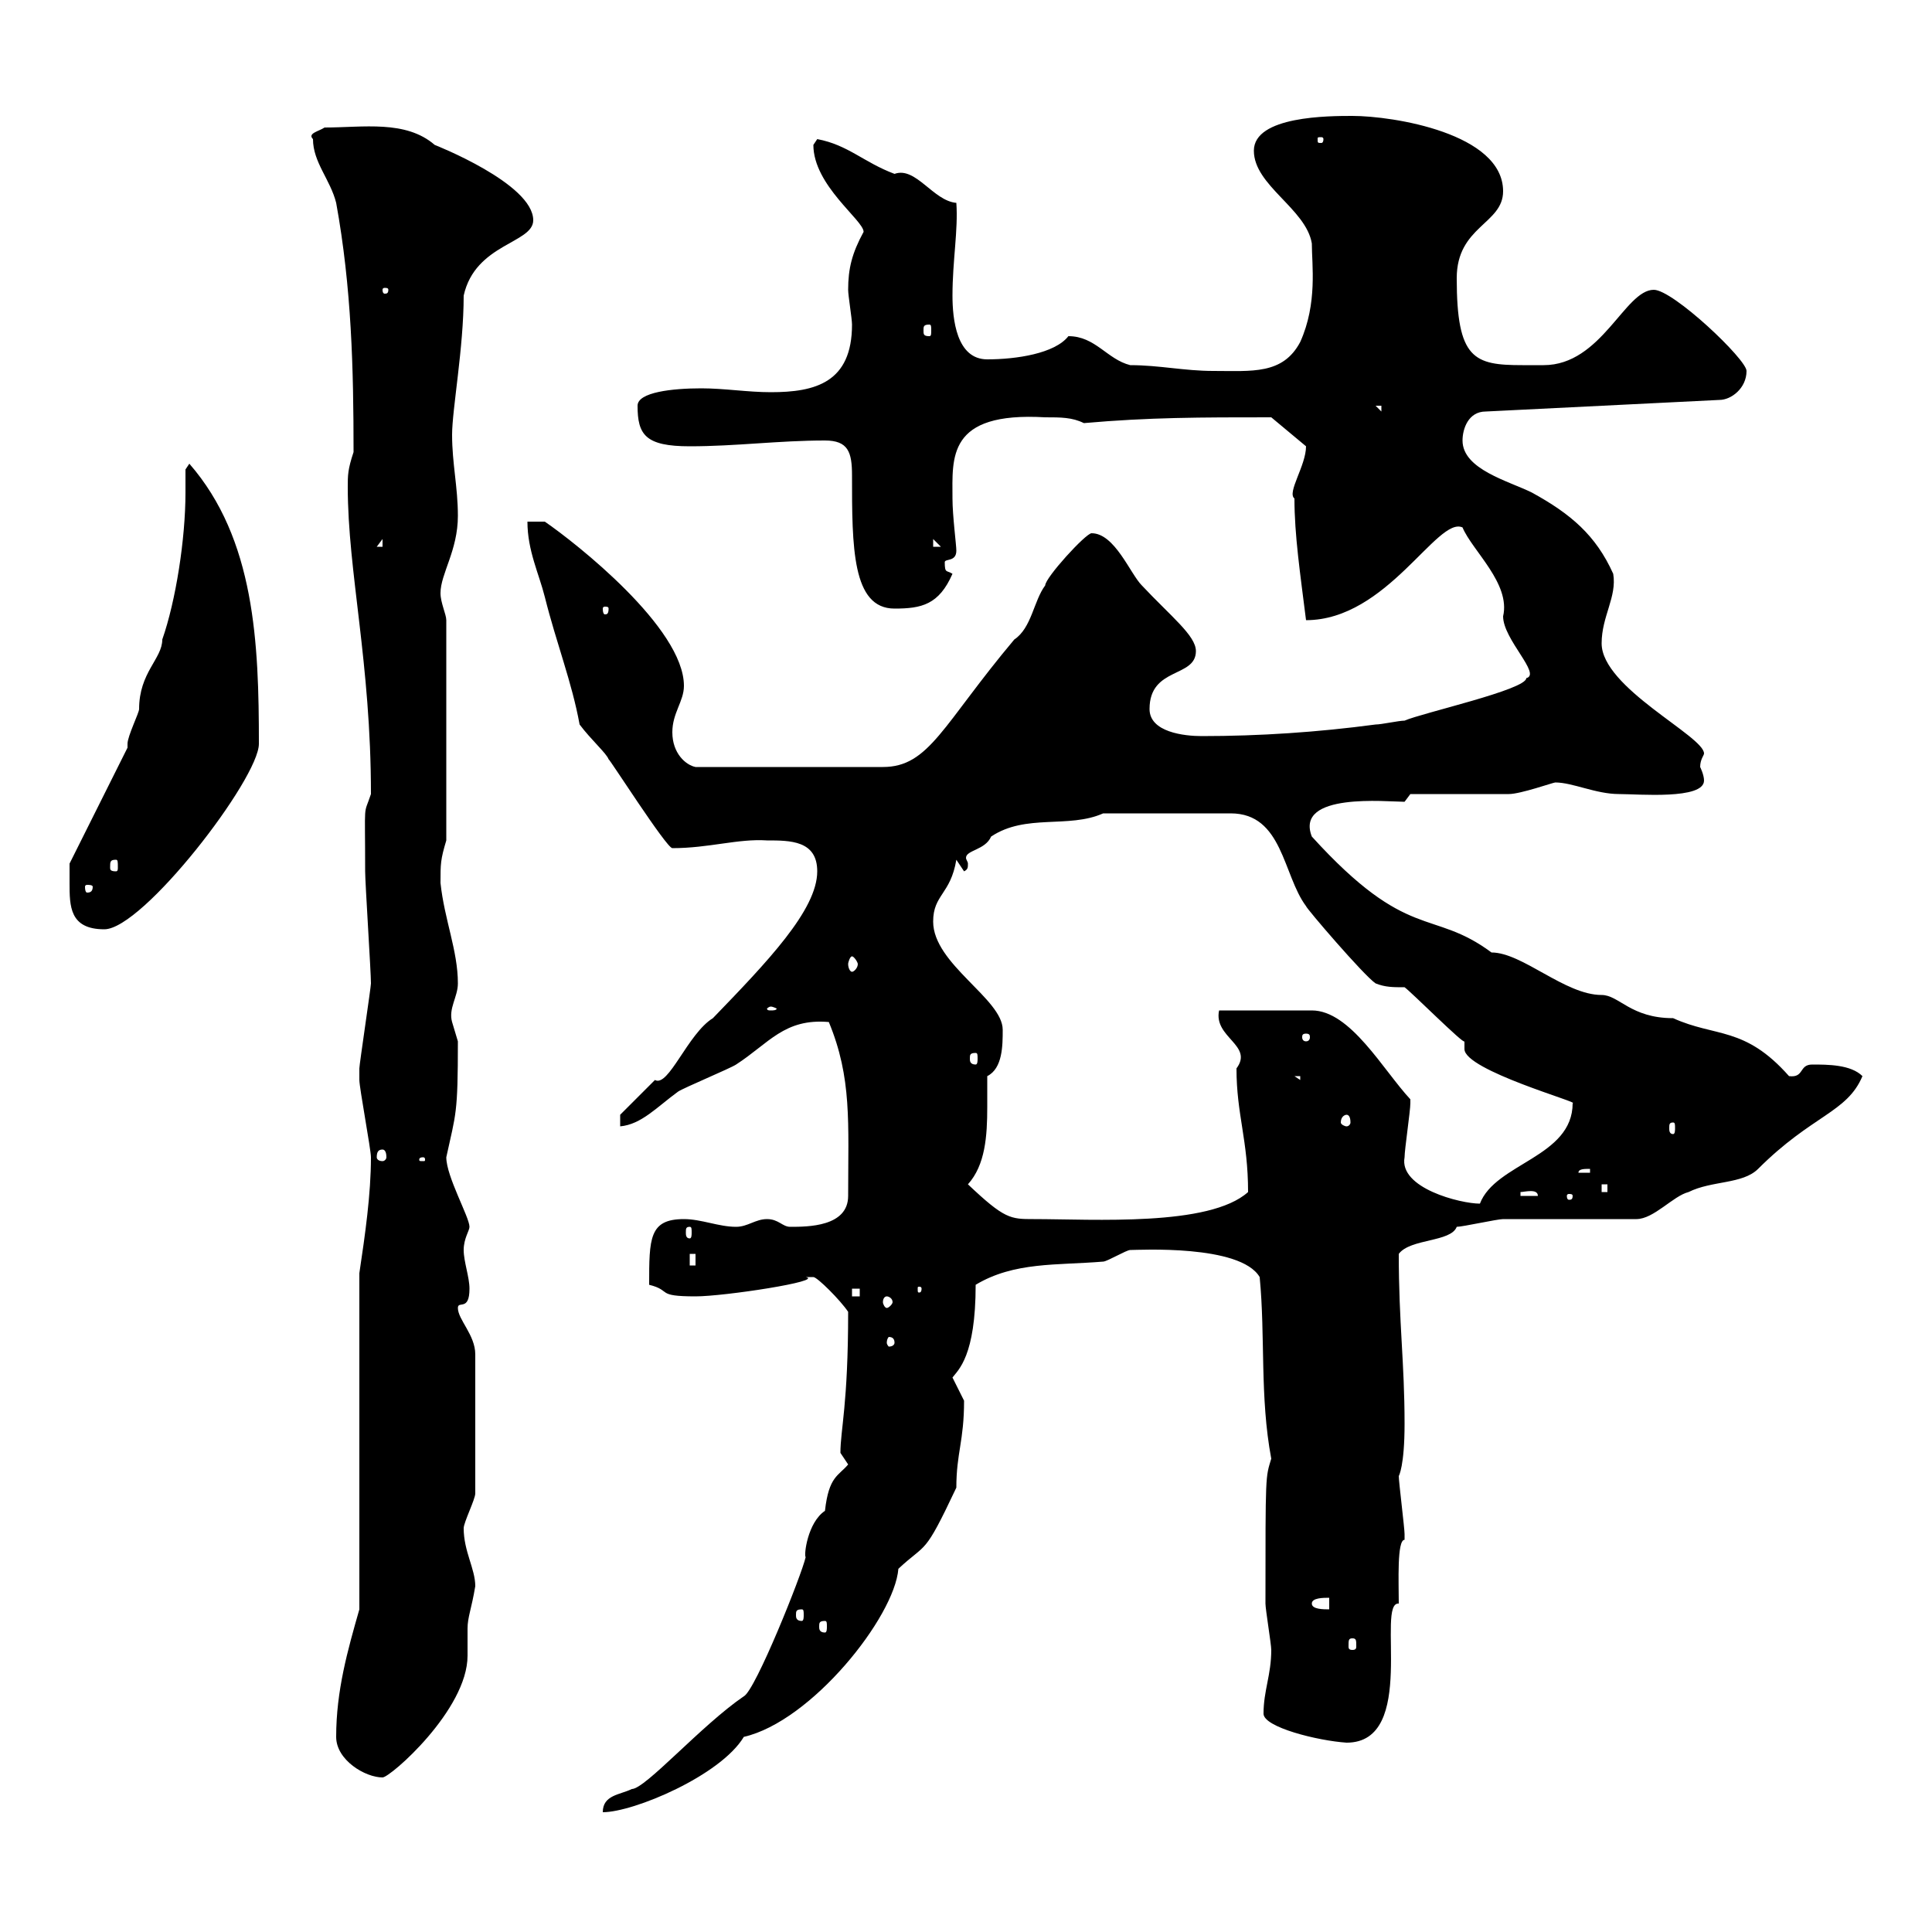 <svg xmlns="http://www.w3.org/2000/svg" xmlns:xlink="http://www.w3.org/1999/xlink" width="300" height="300"><path d="M131.70 227.40C130.20 229.20 128.70 229.20 128.10 234.60C125.40 236.40 124.80 241.50 125.10 241.80C124.50 244.50 117.30 262.50 115.50 263.40C108.90 267.90 100.20 277.80 98.10 277.80C96.30 278.70 93.60 278.70 93.60 281.40C98.40 281.40 111.90 275.70 115.50 269.70C126 267.30 138.90 251.10 139.50 243.60C144 239.40 143.40 241.80 148.50 231C148.50 225.60 149.70 223.80 149.70 217.50C149.70 217.50 147.90 213.90 147.90 213.90C148.80 212.70 151.50 210.60 151.50 199.50C157.50 195.90 164.10 196.50 171.30 195.90C171.90 195.90 174.90 194.10 175.50 194.10C176.70 194.10 192.60 193.20 195.60 198.30C196.50 207.60 195.60 216.90 197.40 226.50C196.50 229.50 196.50 228.60 196.50 249C196.50 249.90 197.40 255.30 197.40 256.20C197.40 260.10 196.20 262.50 196.20 266.10C196.20 268.20 204.60 270.30 209.10 270.60C220.20 270.60 213.60 248.70 217.20 249C217.20 245.70 216.90 239.10 218.10 239.10C218.10 238.20 218.10 238.20 218.10 238.20C218.10 237.30 217.20 230.10 217.20 229.20C217.20 229.20 218.10 227.70 218.10 221.10C218.10 211.50 217.20 205.50 217.20 194.70C219 192.30 225.30 192.90 226.20 190.50C227.10 190.50 232.50 189.30 233.40 189.30C236.10 189.30 251.40 189.30 254.10 189.30C256.80 189.30 259.80 185.70 262.20 185.10C265.80 183.30 270.60 183.90 273 181.50C281.40 173.10 286.80 172.80 289.20 167.10C287.40 165.30 283.80 165.30 281.40 165.30C279.30 165.30 280.20 167.40 277.80 167.10C270.90 159.30 266.40 161.10 259.80 158.10C253.20 158.10 251.40 154.50 248.70 154.50C243 154.50 236.40 147.90 231.60 147.90C222.30 141 218.70 146.40 203.70 129.90C201 123 215.40 124.50 218.10 124.50L219 123.30C221.70 123.30 231.60 123.30 234.30 123.30C236.10 123.30 241.20 121.50 241.50 121.50C244.20 121.50 247.80 123.30 251.40 123.30C254.40 123.30 264.60 124.20 264.60 121.20C264.60 120.30 264 119.10 264 119.10C264 117.90 264.60 117.30 264.60 117C264.60 114.30 248.70 106.80 248.70 99.90C248.70 95.70 251.10 92.70 250.50 89.10C247.80 83.10 243.90 79.80 237.90 76.50C234.30 74.70 227.10 72.90 227.10 68.40C227.10 66.60 228 63.90 230.70 63.90L267 62.10C268.80 62.10 271.20 60.30 271.20 57.60C271.20 55.80 259.80 45 256.80 45C252.30 45 248.70 56.70 239.70 56.70C238.50 56.70 237.60 56.70 236.40 56.70C228.90 56.70 226.20 55.80 226.20 43.20C226.20 35.10 233.40 34.80 233.40 29.70C233.40 20.70 216.30 18 210 18C206.40 18 194.70 18 194.70 23.40C194.70 28.80 202.80 32.40 203.70 37.80C203.70 41.10 204.60 47.10 201.90 53.10C199.20 58.20 194.40 57.60 188.40 57.60C183.90 57.60 180 56.70 175.50 56.70C171.90 55.80 170.10 52.20 165.90 52.20C163.80 54.90 157.80 55.80 153.30 55.80C148.50 55.80 147.90 49.50 147.90 45.90C147.90 40.50 148.80 35.70 148.50 31.50C144.90 31.20 142.20 25.80 138.90 27C134.10 25.20 131.70 22.50 126.90 21.60C126.90 21.60 126.30 22.50 126.30 22.50C126.30 28.80 134.10 34.20 134.10 36C132.30 39.30 131.70 41.70 131.70 45C131.70 45.90 132.30 49.50 132.30 50.40C132.30 59.40 126.60 60.90 119.70 60.90C116.10 60.90 112.50 60.30 108.90 60.30C104.40 60.30 99 60.90 99 63C99 67.50 100.20 69.30 107.10 69.30C114.30 69.30 120.90 68.40 128.10 68.40C131.70 68.40 132.30 70.20 132.30 73.80C132.30 84.90 132.30 94.50 138.90 94.50C143.10 94.50 145.80 93.90 147.90 89.10C147 88.50 146.70 89.10 146.70 87.30C146.70 86.70 148.50 87.30 148.50 85.50C148.50 84.60 147.90 80.10 147.90 77.40C147.90 71.10 147 63.90 162.30 64.80C164.70 64.80 166.50 64.80 168.30 65.70C178.50 64.80 186.30 64.80 197.40 64.80L202.80 69.30C202.80 72.30 199.80 76.50 201 77.40C201 83.10 201.90 89.10 202.80 96.30C215.40 96.30 223.20 80.10 227.10 81.90C228.60 85.50 234.60 90.60 233.40 95.70C233.40 99.30 239.40 104.70 237 105.30C237 107.10 220.80 110.70 218.10 111.90C217.20 111.90 214.50 112.50 213.60 112.50C204.60 113.70 195.60 114.30 186.60 114.30C183.90 114.30 178.50 113.70 178.50 110.10C178.50 103.50 185.70 105.30 185.70 101.10C185.70 98.70 181.80 95.70 177.30 90.90C175.50 89.10 173.10 82.80 169.50 82.80C168.60 82.80 162.30 89.70 162.30 90.90C160.50 93.30 160.20 97.50 157.50 99.30C146.40 112.50 144.30 119.10 137.10 119.10L108 119.10C106.50 118.80 104.40 117 104.40 113.70C104.40 110.70 106.20 108.90 106.20 106.50C106.20 97.50 89.40 84.30 84.60 81L81.90 81C81.90 85.50 83.70 89.10 84.60 92.70C86.40 99.90 88.80 105.90 90 112.50C91.80 114.90 94.20 117 94.50 117.90C94.50 117.60 103.50 131.70 104.40 131.70C110.10 131.70 114.60 130.20 119.10 130.50C122.70 130.50 126.90 130.50 126.90 135.30C126.90 141.30 119.10 149.40 110.70 158.10C106.80 160.50 103.80 168.90 101.70 167.70C99.90 169.50 96.30 173.10 96.30 173.10L96.30 174.90C99.60 174.60 102 171.90 105.30 169.50C106.20 168.90 113.40 165.90 114.30 165.30C119.40 162 121.80 158.10 128.70 158.70C132.30 167.40 131.70 174.30 131.70 185.70C131.70 190.50 125.40 190.50 122.70 190.50C121.50 190.50 120.90 189.30 119.10 189.30C117.30 189.30 116.10 190.50 114.30 190.50C111.60 190.50 108.90 189.30 106.20 189.30C100.80 189.30 100.80 192.30 100.80 199.50C104.40 200.40 101.70 201.30 108 201.30C112.50 201.30 128.10 198.90 125.10 198.30C125.10 198.30 125.10 198.30 126.30 198.30C126.90 198.30 130.50 201.90 131.70 203.70C131.70 218.10 130.50 222 130.50 225.60C130.50 225.60 131.70 227.40 131.70 227.40ZM52.20 269.70C52.20 273.30 56.70 276 59.40 276C60.60 276 72.60 265.50 72.60 257.10C72.60 255.60 72.60 254.40 72.60 252.90C72.60 251.10 73.20 249.90 73.80 246.30C73.80 243.60 72 240.90 72 237.30C72 236.40 73.80 232.80 73.80 231.90L73.80 210.30C73.80 207.30 71.10 204.90 71.10 203.10C71.10 201.90 72.90 203.70 72.90 200.10C72.90 198.30 72 195.90 72 194.10C72 192.30 72.90 191.10 72.90 190.50C72.90 189 69.30 182.70 69.30 179.70C70.80 172.80 71.10 173.10 71.10 161.70C71.10 161.70 70.20 158.70 70.20 158.70C69.60 156.60 71.10 154.80 71.10 152.70C71.10 147.60 69 142.80 68.40 137.10C68.40 134.10 68.40 133.50 69.30 130.50L69.30 96.30C69.30 95.40 68.40 93.60 68.40 92.10C68.40 89.10 71.10 85.50 71.10 80.10C71.10 75.60 70.20 72 70.20 67.50C70.20 63.60 72 54 72 45.90C73.80 37.80 82.80 37.80 82.80 34.20C82.80 28.50 67.50 22.50 67.50 22.50C63 18.60 56.40 19.80 50.40 19.80C49.50 20.40 47.70 20.70 48.60 21.60C48.60 25.20 51.30 27.90 52.20 31.50C54.60 44.70 54.90 57.30 54.90 70.20C54 72.90 54 73.80 54 75.60C54 88.80 57.60 102.90 57.60 123.30C56.40 126.90 56.70 123.90 56.70 135.30C56.70 137.10 57.60 150.90 57.60 152.70C57.60 153.30 55.80 165.30 55.80 165.90C55.80 166.50 55.80 167.40 55.80 167.70C55.80 168.90 57.60 178.50 57.60 179.70C57.60 185.40 56.70 191.70 55.80 197.70L55.80 249.90C54 256.20 52.20 262.50 52.20 269.70ZM210 254.40C210.60 254.40 210.60 254.70 210.60 255.60C210.60 255.90 210.60 256.20 210 256.20C209.40 256.20 209.40 255.90 209.40 255.60C209.40 254.70 209.40 254.40 210 254.40ZM128.10 251.70C128.40 251.70 128.40 252 128.40 252.60C128.40 252.90 128.40 253.50 128.10 253.50C127.20 253.50 127.20 252.90 127.20 252.60C127.20 252 127.20 251.70 128.10 251.70ZM124.50 249.90C124.80 249.90 124.80 250.20 124.80 250.80C124.80 251.10 124.80 251.70 124.50 251.70C123.60 251.70 123.60 251.10 123.60 250.80C123.60 250.20 123.60 249.90 124.50 249.90ZM203.70 249C203.70 248.10 205.50 248.10 206.40 248.10L206.40 249.90C205.50 249.90 203.70 249.90 203.70 249ZM138.90 208.50C138.90 208.80 138.60 209.10 138 209.10C138 209.10 137.70 208.80 137.70 208.50C137.70 207.90 138 207.60 138 207.60C138.60 207.60 138.90 207.90 138.90 208.50ZM137.70 201.30C138 201.30 138.60 201.60 138.60 202.20C138.60 202.50 138 203.10 137.70 203.10C137.40 203.10 137.10 202.50 137.10 202.20C137.10 201.60 137.40 201.30 137.70 201.30ZM132.30 200.10L133.50 200.10L133.50 201.30L132.30 201.30ZM143.10 200.10C143.10 200.70 142.80 200.70 142.80 200.70C142.50 200.70 142.50 200.70 142.50 200.10C142.50 199.80 142.50 199.80 142.80 199.80C142.80 199.80 143.10 199.80 143.10 200.10ZM107.10 194.70L108 194.70L108 196.50L107.10 196.50ZM107.10 190.50C107.40 190.50 107.40 190.80 107.40 191.40C107.40 191.70 107.40 192.30 107.10 192.30C106.50 192.30 106.50 191.70 106.50 191.40C106.50 190.80 106.50 190.50 107.10 190.50ZM150.30 183.90C153 180.90 153.30 176.40 153.30 171.90C153.30 170.10 153.30 168.30 153.30 167.10C155.70 165.90 155.70 162.30 155.70 159.90C155.70 155.10 144.90 149.70 144.90 143.10C144.90 138.90 147.60 138.90 148.50 133.50C148.50 133.50 149.70 135.30 149.70 135.30C150.30 135 150.30 134.70 150.30 134.10C150.30 133.80 150 133.50 150 133.20C150 132 153 132 153.90 129.90C159.30 126.30 165.90 128.70 171.30 126.30L191.10 126.30C199.20 126.30 199.20 135.90 202.80 140.70C202.80 141 211.80 151.50 213.60 152.70C215.10 153.30 216.30 153.30 218.10 153.30C219 153.90 227.40 162.30 227.40 161.70C227.40 162 227.40 162.60 227.40 162.90C227.40 166.20 245.70 171.30 244.20 171.30C244.20 179.70 232.20 180.60 229.80 186.90C226.80 186.90 217.20 184.50 218.10 179.70C218.10 178.50 219 172.50 219 171.30C219 171.30 219 171.30 219 170.70C214.80 166.20 209.70 156.90 203.70 156.90L189.30 156.90C188.40 161.10 194.70 162.30 192 165.90C192 173.10 193.80 177 193.80 185.10C187.80 190.50 169.80 189.30 160.50 189.30C156.90 189.30 156 189.30 150.30 183.90ZM236.10 185.10C236.70 185.10 238.80 184.50 238.80 185.70L236.10 185.70ZM244.20 185.70C244.20 186.30 243.90 186.30 243.60 186.30C243.60 186.30 243.30 186.30 243.30 185.70C243.30 185.40 243.60 185.40 243.60 185.40C243.90 185.40 244.20 185.40 244.20 185.70ZM248.70 183.90L249.60 183.90L249.60 185.10L248.70 185.10ZM246.90 181.50L246.90 182.10L245.10 182.10C245.10 181.50 246 181.50 246.90 181.50ZM65.70 179.70C66 179.70 66 180 66 180C66 180.30 66 180.30 65.70 180.30C65.10 180.30 65.10 180.30 65.10 180C65.10 180 65.10 179.70 65.70 179.70ZM59.40 178.50C59.70 178.50 60 178.80 60 179.70C60 180 59.70 180.30 59.40 180.30C58.80 180.30 58.50 180 58.50 179.70C58.50 178.80 58.80 178.50 59.40 178.50ZM259.80 174.30C260.10 174.30 260.10 174.60 260.10 175.20C260.10 175.50 260.10 176.10 259.80 176.10C259.20 176.10 259.20 175.50 259.20 175.20C259.20 174.60 259.20 174.30 259.80 174.30ZM209.10 173.10C209.40 173.10 209.70 173.40 209.70 174.30C209.70 174.60 209.40 174.90 209.10 174.90C208.80 174.90 208.20 174.60 208.20 174.30C208.20 173.40 208.80 173.10 209.10 173.10ZM201 167.10L201.90 167.10L201.90 167.70ZM151.50 163.50C151.80 163.50 151.80 163.80 151.80 164.40C151.80 164.70 151.80 165.30 151.50 165.30C150.60 165.30 150.60 164.70 150.60 164.40C150.60 163.80 150.60 163.50 151.50 163.50ZM202.80 160.50C203.40 160.50 203.40 160.80 203.40 161.10C203.40 161.10 203.40 161.70 202.80 161.70C202.20 161.70 202.20 161.10 202.20 161.10C202.20 160.80 202.20 160.50 202.80 160.50ZM119.70 156.30C120 156.30 120.60 156.60 120.60 156.60C120.60 156.90 120 156.90 119.70 156.90C119.40 156.90 119.10 156.90 119.10 156.60C119.10 156.60 119.40 156.30 119.70 156.30ZM132.30 148.50C132.60 148.50 133.20 149.40 133.20 149.70C133.20 150.30 132.60 150.90 132.30 150.90C132 150.90 131.70 150.30 131.70 149.70C131.70 149.40 132 148.50 132.30 148.50ZM10.80 137.10C10.80 140.70 10.80 144.30 16.20 144.30C22.20 144.30 40.20 120.90 40.20 115.50C40.20 99.90 39.60 83.70 29.40 72C29.40 72 28.80 72.90 28.80 72.90C28.80 74.10 28.80 75.30 28.80 76.50C28.80 83.70 27.30 93.30 25.20 99.30C25.20 102.30 21.60 104.40 21.60 110.10C21.60 110.70 19.80 114.30 19.80 115.50C19.80 115.50 19.80 116.10 19.80 116.10L10.80 134.10C10.80 134.10 10.80 135.90 10.80 137.10ZM14.40 137.70C14.40 138.60 13.80 138.60 13.50 138.60C13.50 138.60 13.20 138.60 13.20 137.70C13.20 137.40 13.50 137.40 13.50 137.40C13.80 137.40 14.40 137.40 14.40 137.70ZM18 133.50C18.30 133.50 18.30 133.80 18.30 134.70C18.30 135 18.30 135.30 18 135.30C17.10 135.30 17.10 135 17.10 134.70C17.10 133.80 17.10 133.50 18 133.50ZM94.50 94.50C94.50 95.40 94.20 95.40 93.90 95.40C93.90 95.40 93.60 95.40 93.60 94.50C93.60 94.20 93.90 94.20 93.90 94.20C94.20 94.20 94.50 94.20 94.50 94.50ZM59.40 83.70L59.40 84.90L58.50 84.90ZM144.90 83.70L146.10 84.90L146.10 84.90L144.90 84.90ZM213.60 63L214.50 63L214.50 63.90ZM144.30 50.40C144.60 50.40 144.60 50.70 144.60 51.30C144.60 51.90 144.60 52.20 144.30 52.20C143.40 52.20 143.40 51.90 143.40 51.30C143.40 50.70 143.40 50.40 144.30 50.40ZM60.30 45C60.30 45.60 60 45.60 59.70 45.60C59.70 45.60 59.40 45.60 59.40 45C59.40 44.70 59.70 44.70 59.70 44.70C60 44.70 60.30 44.70 60.30 45ZM205.50 21.60C205.50 22.20 205.20 22.20 205.20 22.20C204.60 22.20 204.60 22.20 204.60 21.60C204.60 21.30 204.60 21.30 205.20 21.30C205.20 21.30 205.50 21.30 205.50 21.60Z"/></svg>